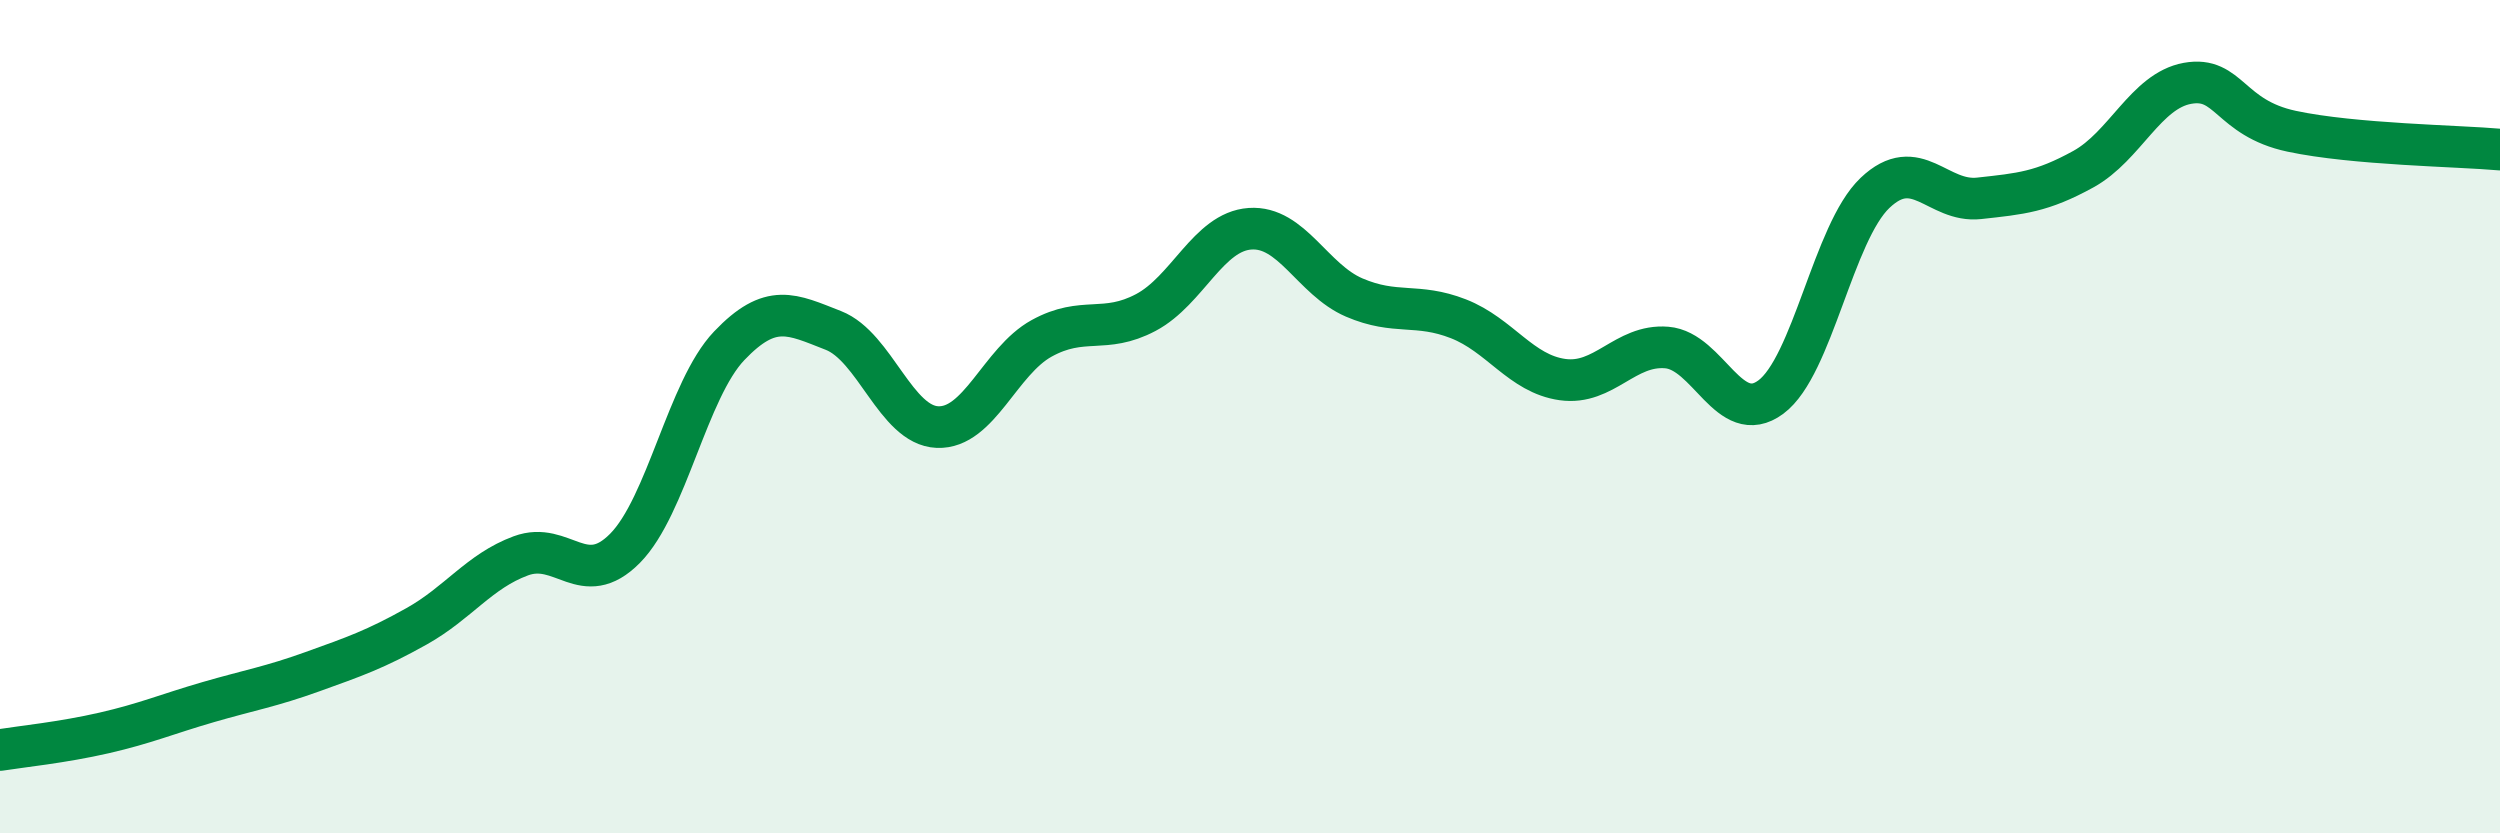 
    <svg width="60" height="20" viewBox="0 0 60 20" xmlns="http://www.w3.org/2000/svg">
      <path
        d="M 0,18 C 0.5,17.92 1.5,17.82 2.5,17.59 C 3.5,17.36 4,17.14 5,16.85 C 6,16.56 6.5,16.48 7.5,16.12 C 8.5,15.76 9,15.59 10,15.03 C 11,14.47 11.5,13.71 12.5,13.34 C 13.5,12.97 14,14.17 15,13.16 C 16,12.15 16.5,9.35 17.5,8.3 C 18.5,7.25 19,7.54 20,7.93 C 21,8.32 21.5,10.21 22.5,10.25 C 23.5,10.29 24,8.67 25,8.12 C 26,7.57 26.5,8.03 27.5,7.5 C 28.5,6.97 29,5.56 30,5.49 C 31,5.42 31.5,6.71 32.5,7.14 C 33.5,7.57 34,7.26 35,7.65 C 36,8.04 36.5,8.97 37.5,9.11 C 38.5,9.25 39,8.26 40,8.34 C 41,8.42 41.5,10.27 42.5,9.53 C 43.5,8.79 44,5.58 45,4.63 C 46,3.68 46.5,4.87 47.5,4.76 C 48.5,4.65 49,4.61 50,4.06 C 51,3.51 51.5,2.18 52.5,2 C 53.5,1.82 53.5,2.83 55,3.15 C 56.5,3.47 59,3.5 60,3.59L60 20L0 20Z"
        fill="#008740"
        opacity="0.1"
        stroke-linecap="round"
        stroke-linejoin="round"
      />
      <path
        d="M 0,18 C 0.5,17.92 1.5,17.82 2.5,17.59 C 3.5,17.36 4,17.14 5,16.85 C 6,16.56 6.5,16.48 7.5,16.12 C 8.5,15.76 9,15.59 10,15.03 C 11,14.47 11.5,13.71 12.5,13.34 C 13.5,12.97 14,14.17 15,13.16 C 16,12.15 16.5,9.35 17.5,8.3 C 18.5,7.25 19,7.54 20,7.93 C 21,8.32 21.5,10.21 22.5,10.25 C 23.5,10.29 24,8.67 25,8.12 C 26,7.57 26.5,8.03 27.5,7.5 C 28.5,6.97 29,5.56 30,5.49 C 31,5.42 31.5,6.71 32.5,7.14 C 33.5,7.57 34,7.26 35,7.65 C 36,8.04 36.5,8.97 37.5,9.11 C 38.5,9.25 39,8.26 40,8.34 C 41,8.42 41.5,10.27 42.5,9.53 C 43.5,8.79 44,5.58 45,4.63 C 46,3.68 46.5,4.87 47.5,4.76 C 48.5,4.65 49,4.61 50,4.06 C 51,3.51 51.5,2.18 52.5,2 C 53.5,1.82 53.5,2.83 55,3.15 C 56.5,3.47 59,3.5 60,3.59"
        stroke="#008740"
        stroke-width="1"
        fill="none"
        stroke-linecap="round"
        stroke-linejoin="round"
      />
    </svg>
  